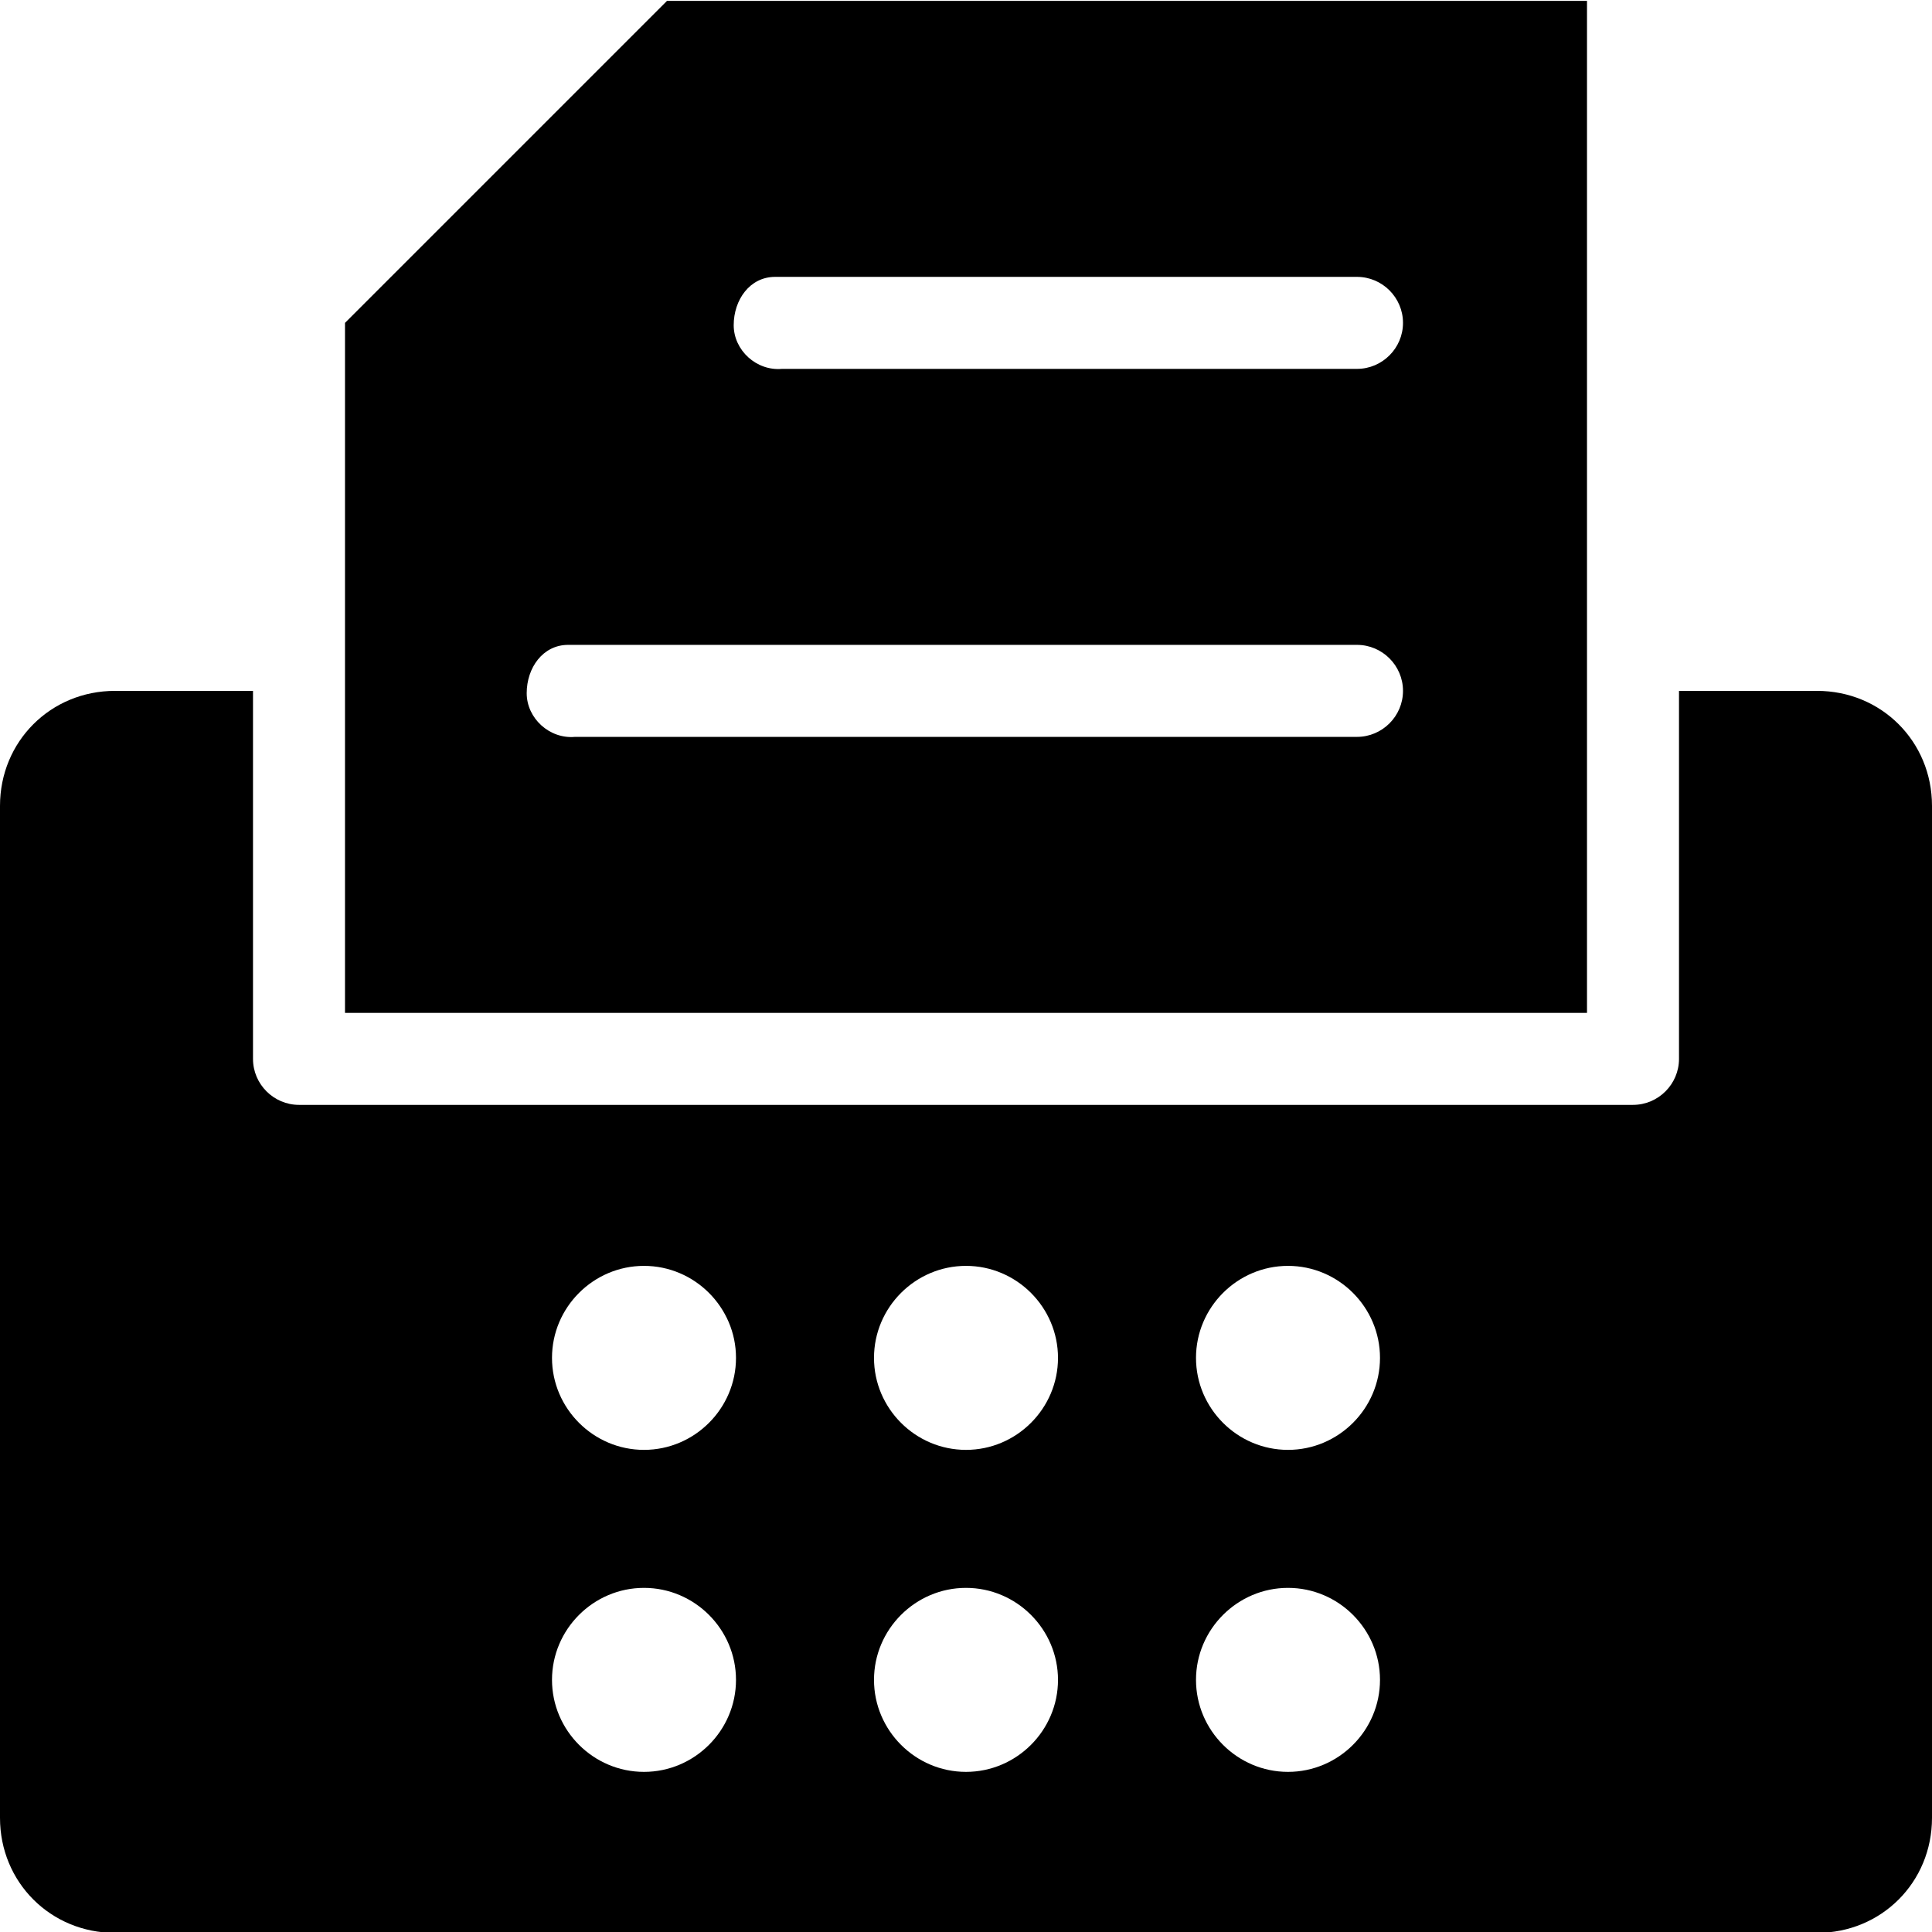 <?xml version="1.0" encoding="utf-8"?>
<!-- Generator: Adobe Illustrator 19.2.1, SVG Export Plug-In . SVG Version: 6.00 Build 0)  -->
<svg version="1.1"
	 id="Layer_1" xmlns:cc="http://creativecommons.org/ns#" xmlns:dc="http://purl.org/dc/elements/1.1/" xmlns:inkscape="http://www.inkscape.org/namespaces/inkscape" xmlns:rdf="http://www.w3.org/1999/02/22-rdf-syntax-ns#" xmlns:sodipodi="http://sodipodi.sourceforge.net/DTD/sodipodi-0.dtd" xmlns:svg="http://www.w3.org/2000/svg"
	 xmlns="http://www.w3.org/2000/svg" xmlns:xlink="http://www.w3.org/1999/xlink" x="0px" y="0px" viewBox="0 0 84 84"
	 style="enable-background:new 0 0 84 84;" xml:space="preserve">
<g transform="translate(0,-952.362)">
	<path d="M29,952.4l-14,14v30h54v-44H29z M33.7,964.4C33.7,964.4,33.8,964.4,33.7,964.4c0.2,0,0.2,0,0.3,0h25c1.1,0,2,0.9,2,2
		c0,1.1-0.9,2-2,2c0,0,0,0-0.1,0H34c-1.1,0.1-2.1-0.8-2.1-1.9S32.6,964.4,33.7,964.4z M24.7,980.4C24.7,980.4,24.8,980.4,24.7,980.4
		c0.2,0,0.2,0,0.3,0h34c1.1,0,2,0.9,2,2c0,1.1-0.9,2-2,2c0,0,0,0-0.1,0H25c-1.1,0.1-2.1-0.8-2.1-1.9S23.6,980.4,24.7,980.4z
		 M5,982.4c-2.8,0-5,2.2-5,5v44c0,2.8,2.2,5,5,5h74c2.8,0,5-2.2,5-5v-44c0-2.8-2.2-5-5-5h-6v14v2c0,1.1-0.9,2-2,2h-2H15h-2
		c-1.1,0-2-0.9-2-2v-2v-14H5z M28,1007.4c2.2,0,4,1.8,4,4c0,2.2-1.8,4-4,4s-4-1.8-4-4C24,1009.2,25.8,1007.4,28,1007.4z M42,1007.4
		c2.2,0,4,1.8,4,4c0,2.2-1.8,4-4,4s-4-1.8-4-4C38,1009.2,39.8,1007.4,42,1007.4z M56,1007.4c2.2,0,4,1.8,4,4c0,2.2-1.8,4-4,4
		s-4-1.8-4-4C52,1009.2,53.8,1007.4,56,1007.4z M28,1021.4c2.2,0,4,1.8,4,4c0,2.2-1.8,4-4,4s-4-1.8-4-4
		C24,1023.2,25.8,1021.4,28,1021.4z M42,1021.4c2.2,0,4,1.8,4,4c0,2.2-1.8,4-4,4s-4-1.8-4-4C38,1023.2,39.8,1021.4,42,1021.4z
		 M56,1021.4c2.2,0,4,1.8,4,4c0,2.2-1.8,4-4,4s-4-1.8-4-4C52,1023.2,53.8,1021.4,56,1021.4z"/>
</g>
</svg>
